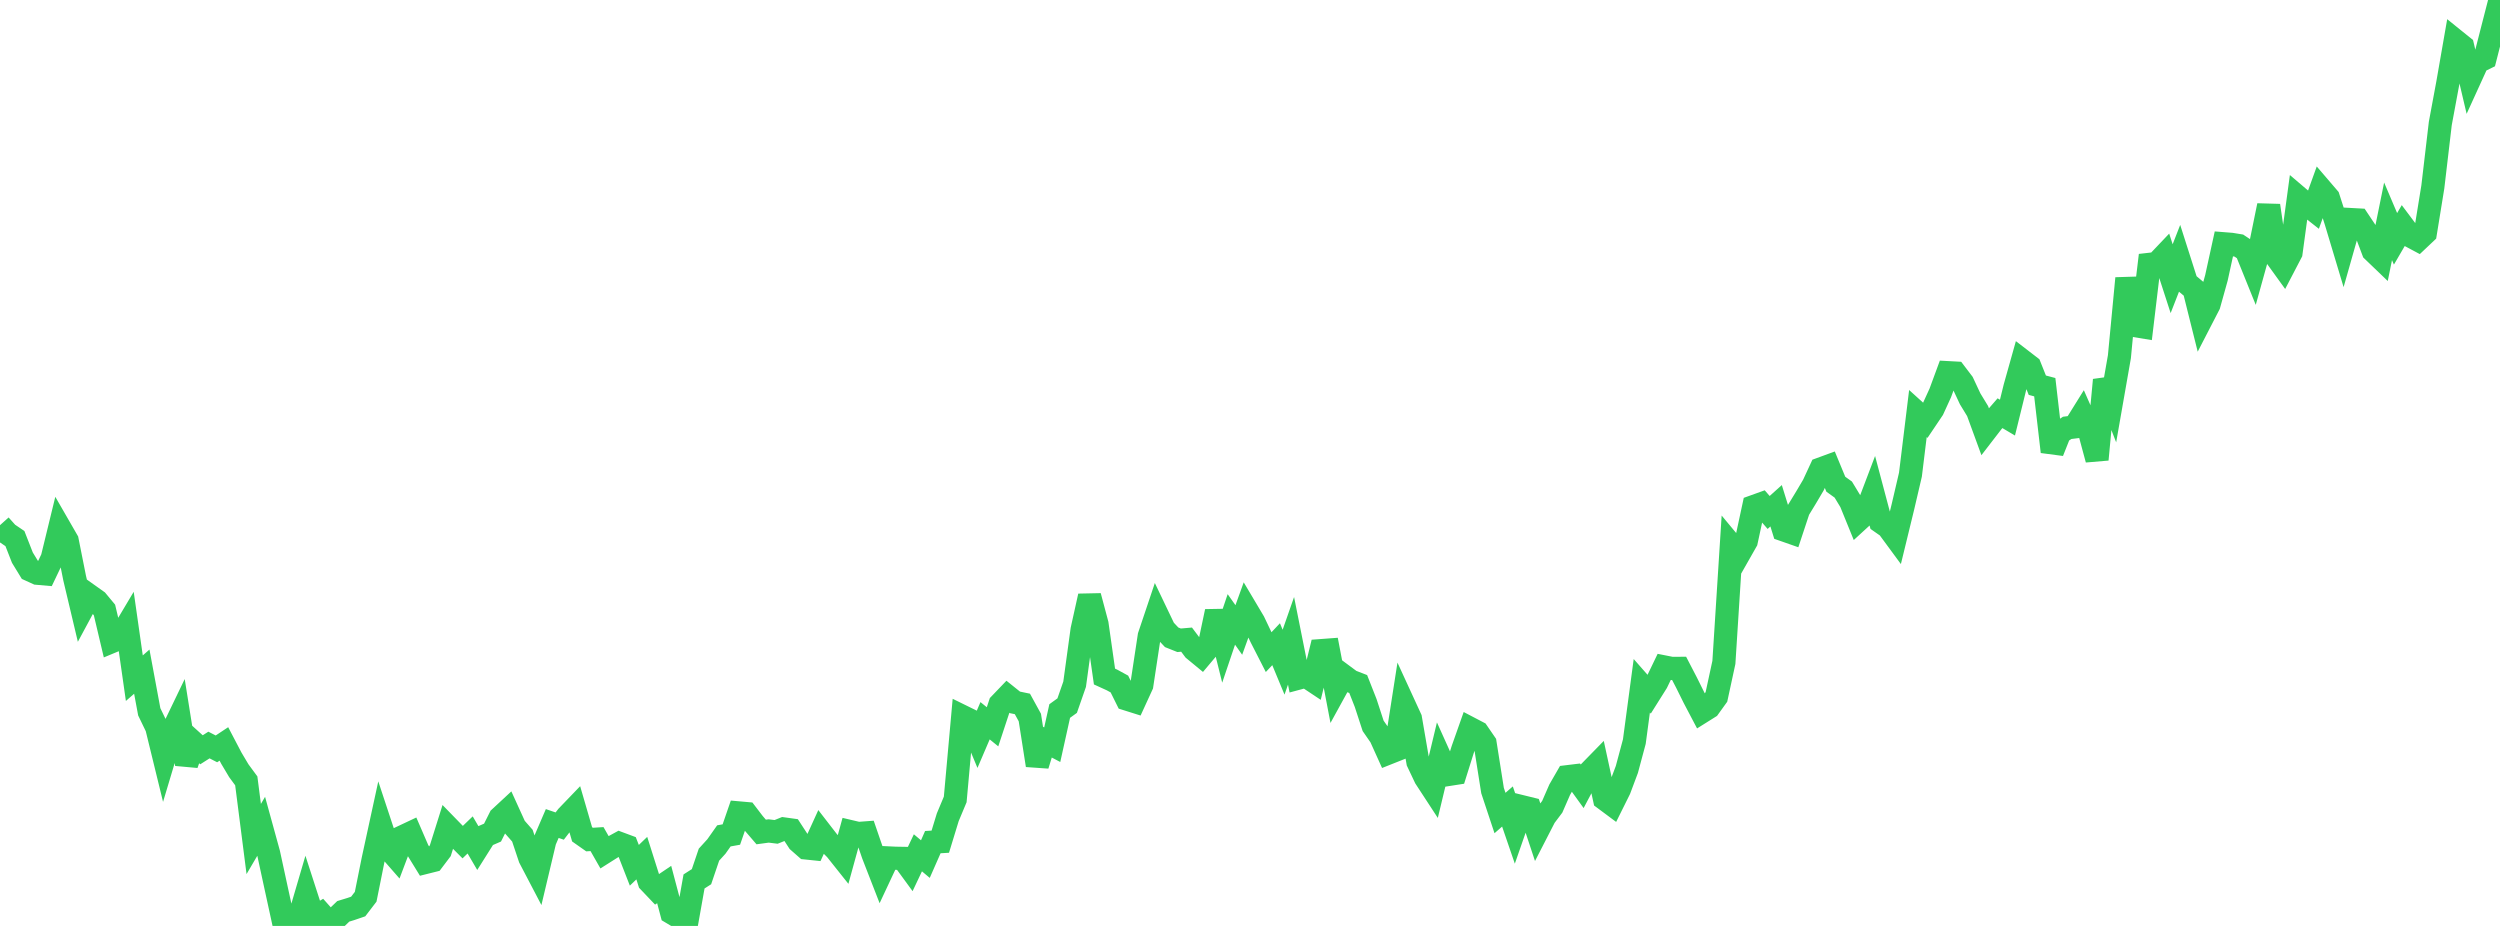 <?xml version="1.0" standalone="no"?>
<!DOCTYPE svg PUBLIC "-//W3C//DTD SVG 1.1//EN" "http://www.w3.org/Graphics/SVG/1.1/DTD/svg11.dtd">

<svg width="135" height="50" viewBox="0 0 135 50" preserveAspectRatio="none" 
  xmlns="http://www.w3.org/2000/svg"
  xmlns:xlink="http://www.w3.org/1999/xlink">


<polyline points="0.0, 28.36 0.403, 28.81 0.806, 29.083 1.209, 30.113 1.612, 30.772 2.015, 30.956 2.418, 30.991 2.821, 30.147 3.224, 28.493 3.627, 29.193 4.03, 31.215 4.433, 32.914 4.836, 32.166 5.239, 32.453 5.642, 32.939 6.045, 34.642 6.448, 34.475 6.851, 33.798 7.254, 36.622 7.657, 36.269 8.06, 38.438 8.463, 39.272 8.866, 40.92 9.269, 39.575 9.672, 38.738 10.075, 41.263 10.478, 40.123 10.881, 40.488 11.284, 40.231 11.687, 40.439 12.09, 40.172 12.493, 40.941 12.896, 41.619 13.299, 42.166 13.701, 45.307 14.104, 44.621 14.507, 46.086 14.91, 47.946 15.313, 49.795 15.716, 50.0 16.119, 49.705 16.522, 48.331 16.925, 49.577 17.328, 49.336 17.731, 49.789 18.134, 49.599 18.537, 49.212 18.94, 49.089 19.343, 48.951 19.746, 48.424 20.149, 46.419 20.552, 44.563 20.955, 45.782 21.358, 46.243 21.761, 45.176 22.164, 44.986 22.567, 45.918 22.97, 46.573 23.373, 46.472 23.776, 45.939 24.179, 44.657 24.582, 45.071 24.985, 45.475 25.388, 45.086 25.791, 45.775 26.194, 45.135 26.597, 44.96 27.0, 44.156 27.403, 43.782 27.806, 44.668 28.209, 45.126 28.612, 46.331 29.015, 47.101 29.418, 45.406 29.821, 44.47 30.224, 44.608 30.627, 44.085 31.03, 43.666 31.433, 45.053 31.836, 45.336 32.239, 45.311 32.642, 46.018 33.045, 45.763 33.448, 45.543 33.851, 45.693 34.254, 46.726 34.657, 46.339 35.06, 47.612 35.463, 48.036 35.866, 47.765 36.269, 49.288 36.672, 49.528 37.075, 49.861 37.478, 47.598 37.881, 47.341 38.284, 46.152 38.687, 45.709 39.09, 45.137 39.493, 45.065 39.896, 43.896 40.299, 43.932 40.701, 44.458 41.104, 44.927 41.507, 44.872 41.91, 44.922 42.313, 44.76 42.716, 44.816 43.119, 45.435 43.522, 45.789 43.925, 45.831 44.328, 44.946 44.731, 45.467 45.134, 45.87 45.537, 46.376 45.94, 44.912 46.343, 45.007 46.746, 44.977 47.149, 46.15 47.552, 47.186 47.955, 46.326 48.358, 46.345 48.761, 46.352 49.164, 46.904 49.567, 46.052 49.97, 46.391 50.373, 45.475 50.776, 45.451 51.179, 44.132 51.582, 43.169 51.985, 38.697 52.388, 38.895 52.791, 39.862 53.194, 38.92 53.597, 39.247 54.0, 38.026 54.403, 37.605 54.806, 37.928 55.209, 38.012 55.612, 38.747 56.015, 41.324 56.418, 40.002 56.821, 40.214 57.224, 38.395 57.627, 38.104 58.03, 36.948 58.433, 34.007 58.836, 32.19 59.239, 33.701 59.642, 36.533 60.045, 36.717 60.448, 36.937 60.851, 37.75 61.254, 37.877 61.657, 36.998 62.06, 34.342 62.463, 33.143 62.866, 33.985 63.269, 34.414 63.672, 34.575 64.075, 34.54 64.478, 35.077 64.881, 35.409 65.284, 34.93 65.687, 33.021 66.09, 34.642 66.493, 33.449 66.896, 34.019 67.299, 32.903 67.701, 33.58 68.104, 34.426 68.507, 35.215 68.91, 34.787 69.313, 35.758 69.716, 34.604 70.119, 36.618 70.522, 36.51 70.925, 36.778 71.328, 35.134 71.731, 35.104 72.134, 37.216 72.537, 36.482 72.94, 36.781 73.343, 36.937 73.746, 37.963 74.149, 39.196 74.552, 39.778 74.955, 40.67 75.358, 40.51 75.761, 37.925 76.164, 38.802 76.567, 41.145 76.97, 41.996 77.373, 42.613 77.776, 40.933 78.179, 41.827 78.582, 41.764 78.985, 40.479 79.388, 39.337 79.791, 39.548 80.194, 40.135 80.597, 42.688 81.0, 43.903 81.403, 43.55 81.806, 44.725 82.209, 43.569 82.612, 43.668 83.015, 44.885 83.418, 44.101 83.821, 43.566 84.224, 42.643 84.627, 41.943 85.03, 41.894 85.433, 42.453 85.836, 41.69 86.239, 41.277 86.642, 43.136 87.045, 43.436 87.448, 42.625 87.851, 41.549 88.254, 40.047 88.657, 37.033 89.06, 37.492 89.463, 36.851 89.866, 36.014 90.269, 36.094 90.672, 36.091 91.075, 36.868 91.478, 37.68 91.881, 38.447 92.284, 38.194 92.687, 37.634 93.09, 35.769 93.493, 29.447 93.896, 29.932 94.299, 29.223 94.701, 27.354 95.104, 27.209 95.507, 27.673 95.91, 27.311 96.313, 28.611 96.716, 28.752 97.119, 27.534 97.522, 26.872 97.925, 26.19 98.328, 25.321 98.731, 25.173 99.134, 26.148 99.537, 26.437 99.94, 27.103 100.343, 28.093 100.746, 27.723 101.149, 26.662 101.552, 28.18 101.955, 28.462 102.358, 29.01 102.761, 27.356 103.164, 25.629 103.567, 22.333 103.97, 22.698 104.373, 22.099 104.776, 21.217 105.179, 20.123 105.582, 20.145 105.985, 20.675 106.388, 21.537 106.791, 22.198 107.194, 23.3 107.597, 22.777 108.0, 22.313 108.403, 22.552 108.806, 20.916 109.209, 19.481 109.612, 19.791 110.015, 20.801 110.418, 20.908 110.821, 24.392 111.224, 23.377 111.627, 23.105 112.03, 23.054 112.433, 22.406 112.836, 23.32 113.239, 24.813 113.642, 20.52 114.045, 21.563 114.448, 19.262 114.851, 15.029 115.254, 17.578 115.657, 17.644 116.06, 14.276 116.463, 14.23 116.866, 13.806 117.269, 15.049 117.672, 14.016 118.075, 15.279 118.478, 15.616 118.881, 17.231 119.284, 16.45 119.687, 15.005 120.09, 13.163 120.493, 13.195 120.896, 13.261 121.299, 13.529 121.701, 14.524 122.104, 13.074 122.507, 11.1 122.91, 13.859 123.313, 14.418 123.716, 13.645 124.119, 10.669 124.522, 11.012 124.925, 11.329 125.328, 10.211 125.731, 10.681 126.134, 11.935 126.537, 13.276 126.94, 11.855 127.343, 11.877 127.746, 12.481 128.149, 13.55 128.552, 13.937 128.955, 11.951 129.358, 12.898 129.761, 12.206 130.164, 12.743 130.567, 12.958 130.97, 12.577 131.373, 10.092 131.776, 6.668 132.179, 4.499 132.582, 2.188 132.985, 2.513 133.388, 4.226 133.791, 3.343 134.194, 3.145 134.597, 1.569 135.0, 0.0" fill="none" stroke="#32ca5b" stroke-width="1.25"/>

</svg>